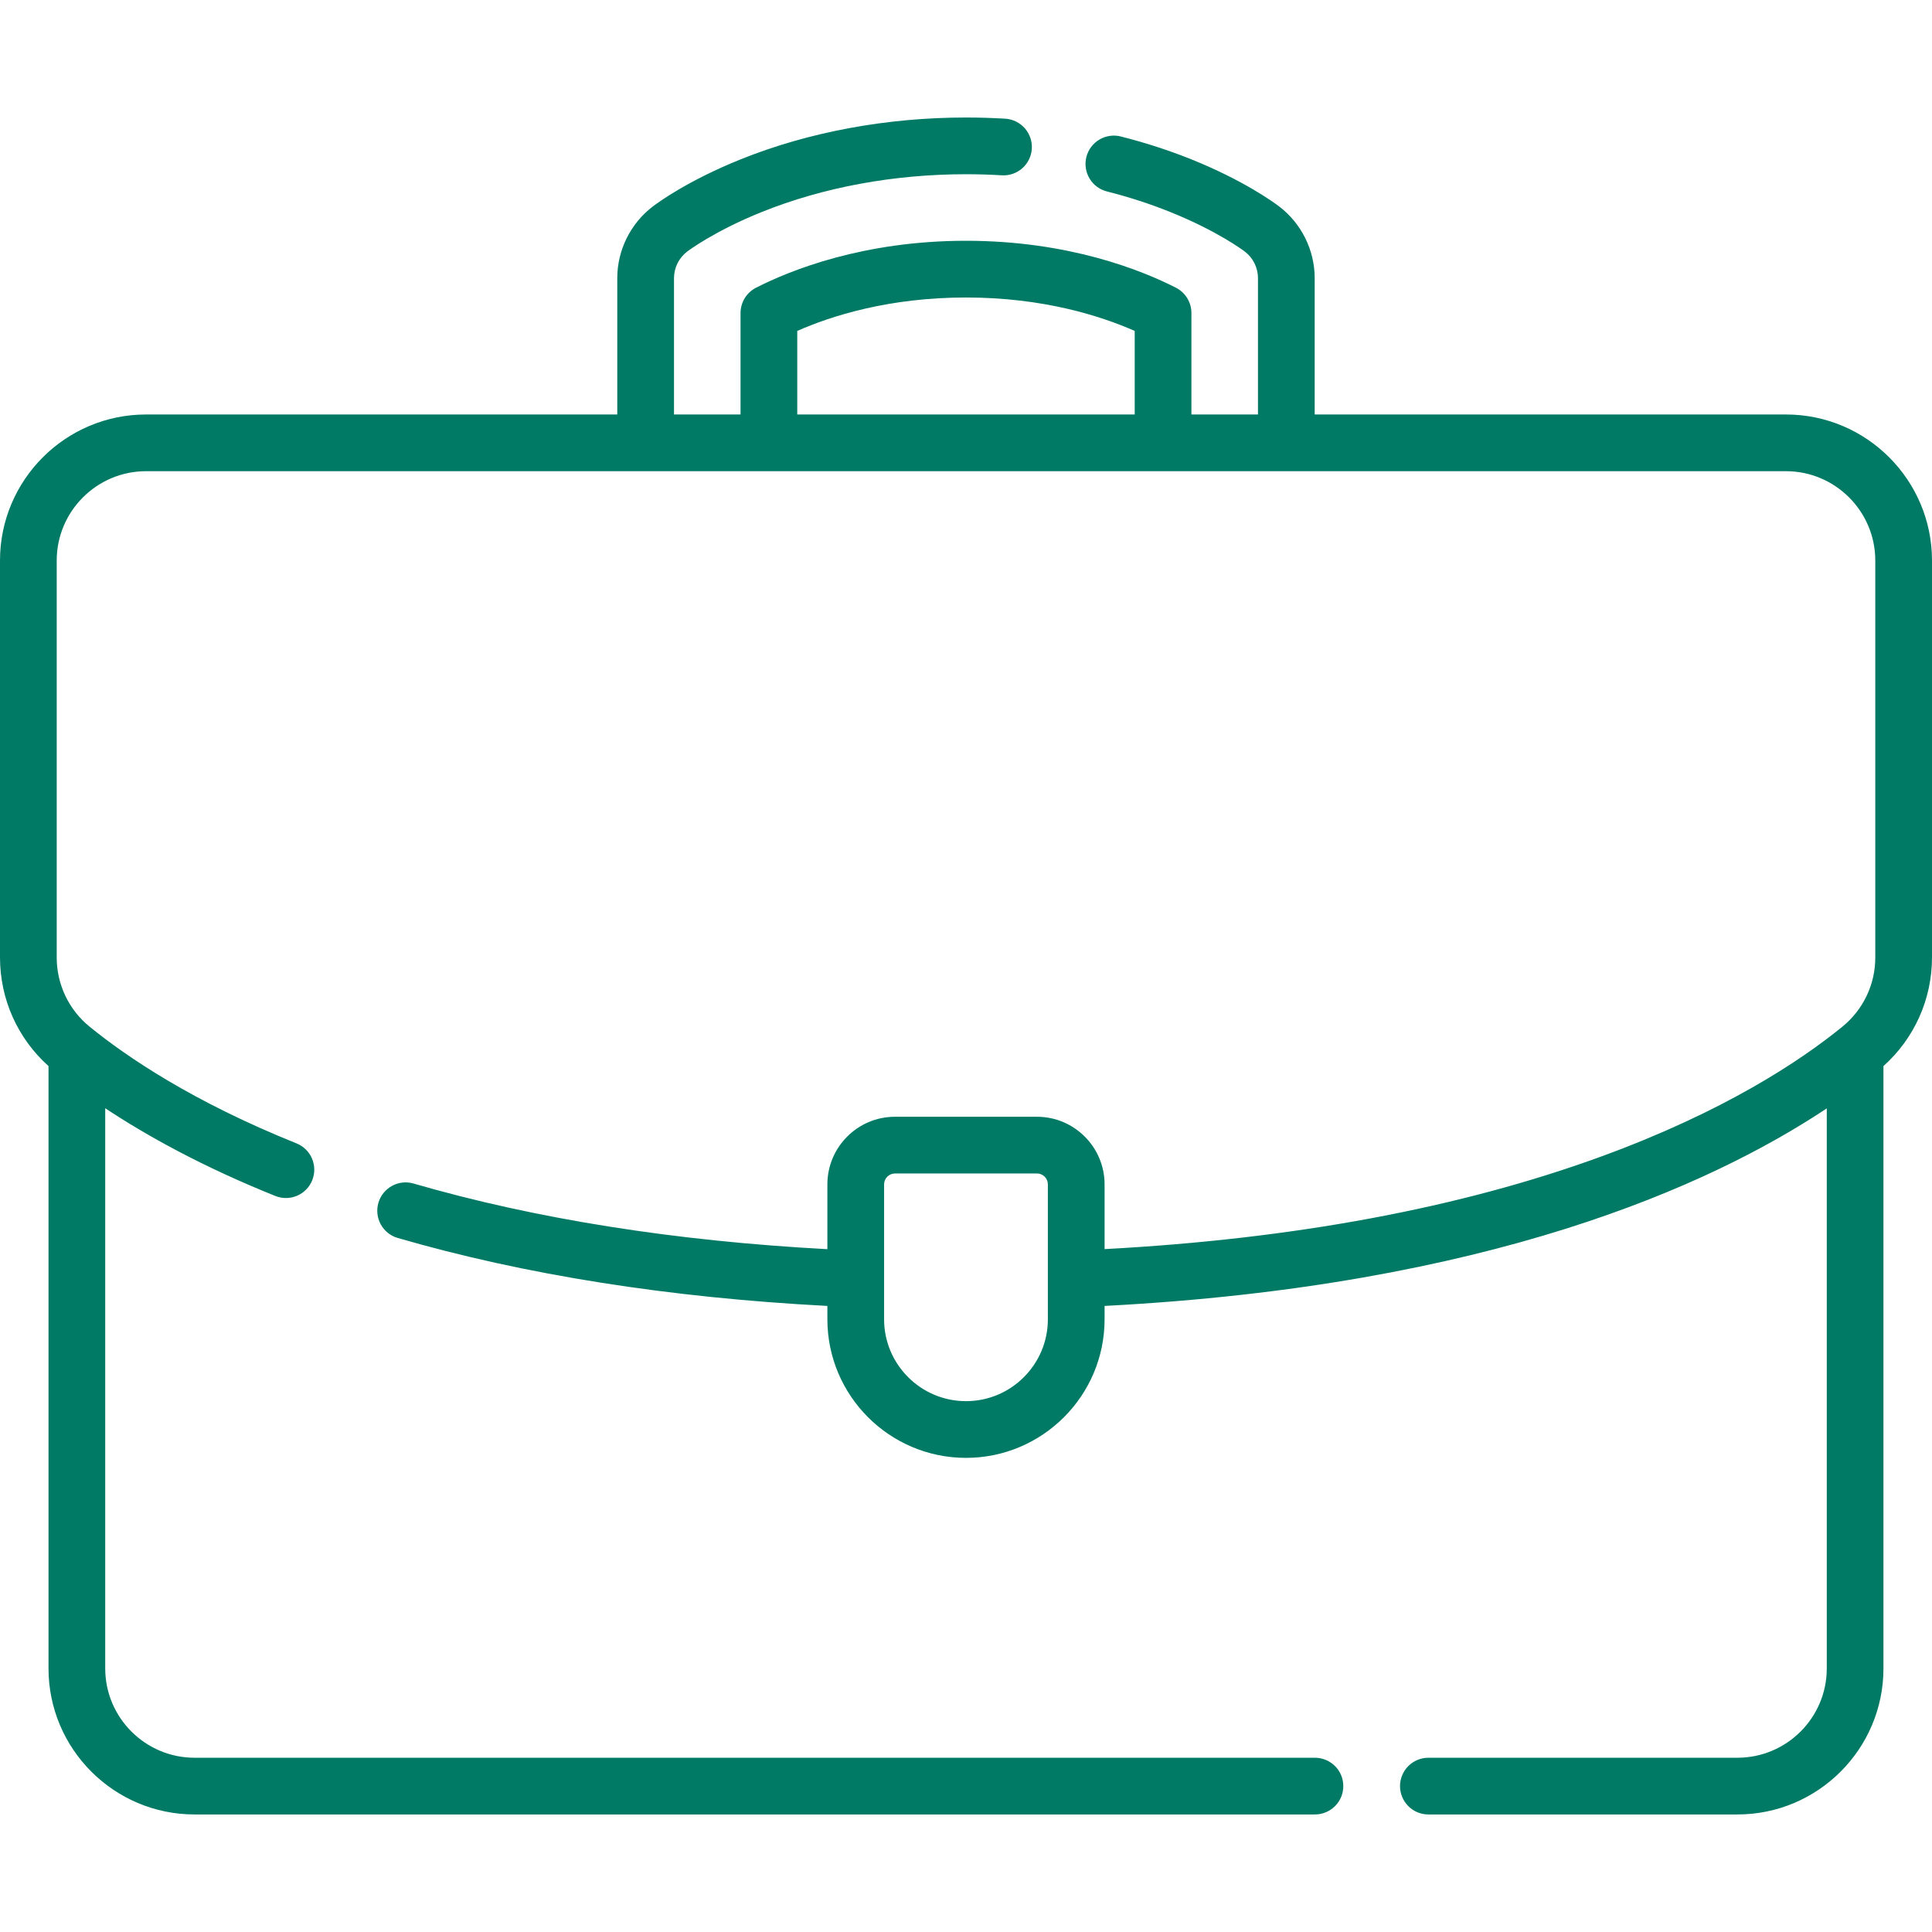 <svg width="56" height="56" viewBox="0 0 56 56" fill="none" xmlns="http://www.w3.org/2000/svg">
<path d="M51.767 12.014H38.107V8.061C38.107 7.252 37.723 6.477 37.08 5.986C36.921 5.865 36.051 5.23 34.528 4.617C33.883 4.358 33.201 4.137 32.499 3.959C32.394 3.93 32.285 3.923 32.177 3.938C32.069 3.952 31.965 3.988 31.871 4.043C31.777 4.098 31.695 4.171 31.629 4.258C31.564 4.345 31.516 4.444 31.489 4.55C31.463 4.656 31.457 4.765 31.473 4.873C31.489 4.981 31.526 5.084 31.583 5.177C31.639 5.271 31.713 5.352 31.801 5.416C31.889 5.48 31.989 5.526 32.095 5.552C32.726 5.712 33.338 5.911 33.915 6.143C35.293 6.696 36.052 7.269 36.084 7.294C36.201 7.384 36.297 7.5 36.363 7.633C36.428 7.766 36.463 7.912 36.463 8.061V12.014H34.534V9.072C34.534 8.921 34.492 8.772 34.413 8.643C34.334 8.514 34.221 8.409 34.086 8.34C33.09 7.832 30.974 6.979 28 6.979C25.025 6.979 22.91 7.832 21.914 8.34C21.779 8.409 21.665 8.514 21.586 8.643C21.507 8.772 21.465 8.921 21.465 9.072V12.014H19.536V8.061C19.537 7.912 19.571 7.766 19.637 7.633C19.703 7.5 19.798 7.384 19.916 7.294C19.948 7.269 20.706 6.697 22.085 6.143C23.863 5.428 25.909 5.05 28 5.05C28.349 5.05 28.703 5.061 29.052 5.082C29.267 5.092 29.478 5.016 29.638 4.872C29.798 4.727 29.895 4.526 29.908 4.311C29.921 4.096 29.849 3.884 29.708 3.721C29.566 3.559 29.367 3.458 29.152 3.441C28.77 3.418 28.382 3.406 28 3.406C25.701 3.406 23.443 3.825 21.472 4.617C19.948 5.23 19.078 5.865 18.919 5.987C18.276 6.477 17.892 7.252 17.892 8.061V12.014H4.233C1.899 12.014 0 13.913 0 16.247V27.751C0 28.962 0.51 30.098 1.406 30.901V48.36C1.406 50.694 3.305 52.593 5.64 52.593H38.114C38.222 52.593 38.329 52.572 38.429 52.53C38.529 52.489 38.619 52.428 38.696 52.352C38.772 52.276 38.833 52.185 38.874 52.086C38.915 51.986 38.936 51.879 38.936 51.771C38.936 51.663 38.915 51.556 38.874 51.456C38.833 51.357 38.772 51.266 38.696 51.19C38.619 51.114 38.529 51.053 38.429 51.012C38.329 50.97 38.222 50.949 38.114 50.949H5.64C4.212 50.949 3.05 49.787 3.05 48.359V32.123C4.241 32.912 5.863 33.816 7.988 34.669C8.19 34.748 8.415 34.744 8.614 34.658C8.813 34.572 8.97 34.411 9.05 34.21C9.131 34.009 9.129 33.784 9.045 33.584C8.961 33.385 8.801 33.226 8.601 33.144C5.59 31.935 3.675 30.636 2.599 29.76C2.3 29.518 2.059 29.211 1.894 28.864C1.729 28.516 1.643 28.136 1.644 27.751V16.247C1.644 14.82 2.806 13.658 4.233 13.658H51.767C53.194 13.658 54.356 14.82 54.356 16.247V27.751C54.357 28.136 54.272 28.516 54.106 28.864C53.941 29.211 53.7 29.517 53.401 29.76C52.172 30.761 49.962 32.225 46.412 33.522C42.331 35.013 37.491 35.914 32.017 36.206V34.33C32.017 33.249 31.138 32.37 30.058 32.37H25.941C24.861 32.37 23.982 33.249 23.982 34.33V36.208C19.557 35.971 15.525 35.331 11.986 34.305C11.777 34.244 11.552 34.269 11.361 34.374C11.17 34.479 11.028 34.656 10.968 34.865C10.907 35.075 10.932 35.299 11.037 35.49C11.142 35.681 11.319 35.823 11.528 35.883C15.21 36.952 19.397 37.613 23.982 37.853V38.24C23.982 40.455 25.784 42.257 28 42.257C30.215 42.257 32.017 40.455 32.017 38.24V37.853C43.132 37.274 49.565 34.378 52.95 32.127V48.36C52.95 49.788 51.788 50.949 50.36 50.949H41.402C41.294 50.949 41.187 50.97 41.088 51.012C40.988 51.053 40.897 51.114 40.821 51.19C40.745 51.266 40.684 51.357 40.643 51.457C40.602 51.556 40.58 51.663 40.58 51.771C40.58 51.879 40.602 51.986 40.643 52.086C40.684 52.185 40.745 52.276 40.821 52.352C40.897 52.429 40.988 52.489 41.088 52.531C41.187 52.572 41.294 52.593 41.402 52.593H50.36C52.694 52.593 54.593 50.694 54.593 48.36V30.901C55.489 30.098 56 28.962 56 27.751V16.247C56 13.913 54.101 12.014 51.767 12.014ZM23.109 9.592C24.089 9.16 25.759 8.623 28 8.623C30.241 8.623 31.91 9.16 32.89 9.592V12.014H23.109V9.592H23.109ZM30.373 38.24C30.373 39.549 29.309 40.613 28 40.613C26.691 40.613 25.626 39.549 25.626 38.24V34.33C25.626 34.246 25.659 34.166 25.718 34.107C25.777 34.048 25.858 34.014 25.941 34.014H30.058C30.142 34.014 30.222 34.048 30.281 34.107C30.34 34.166 30.373 34.246 30.373 34.33V38.24Z" fill="#007A65"/>
</svg>